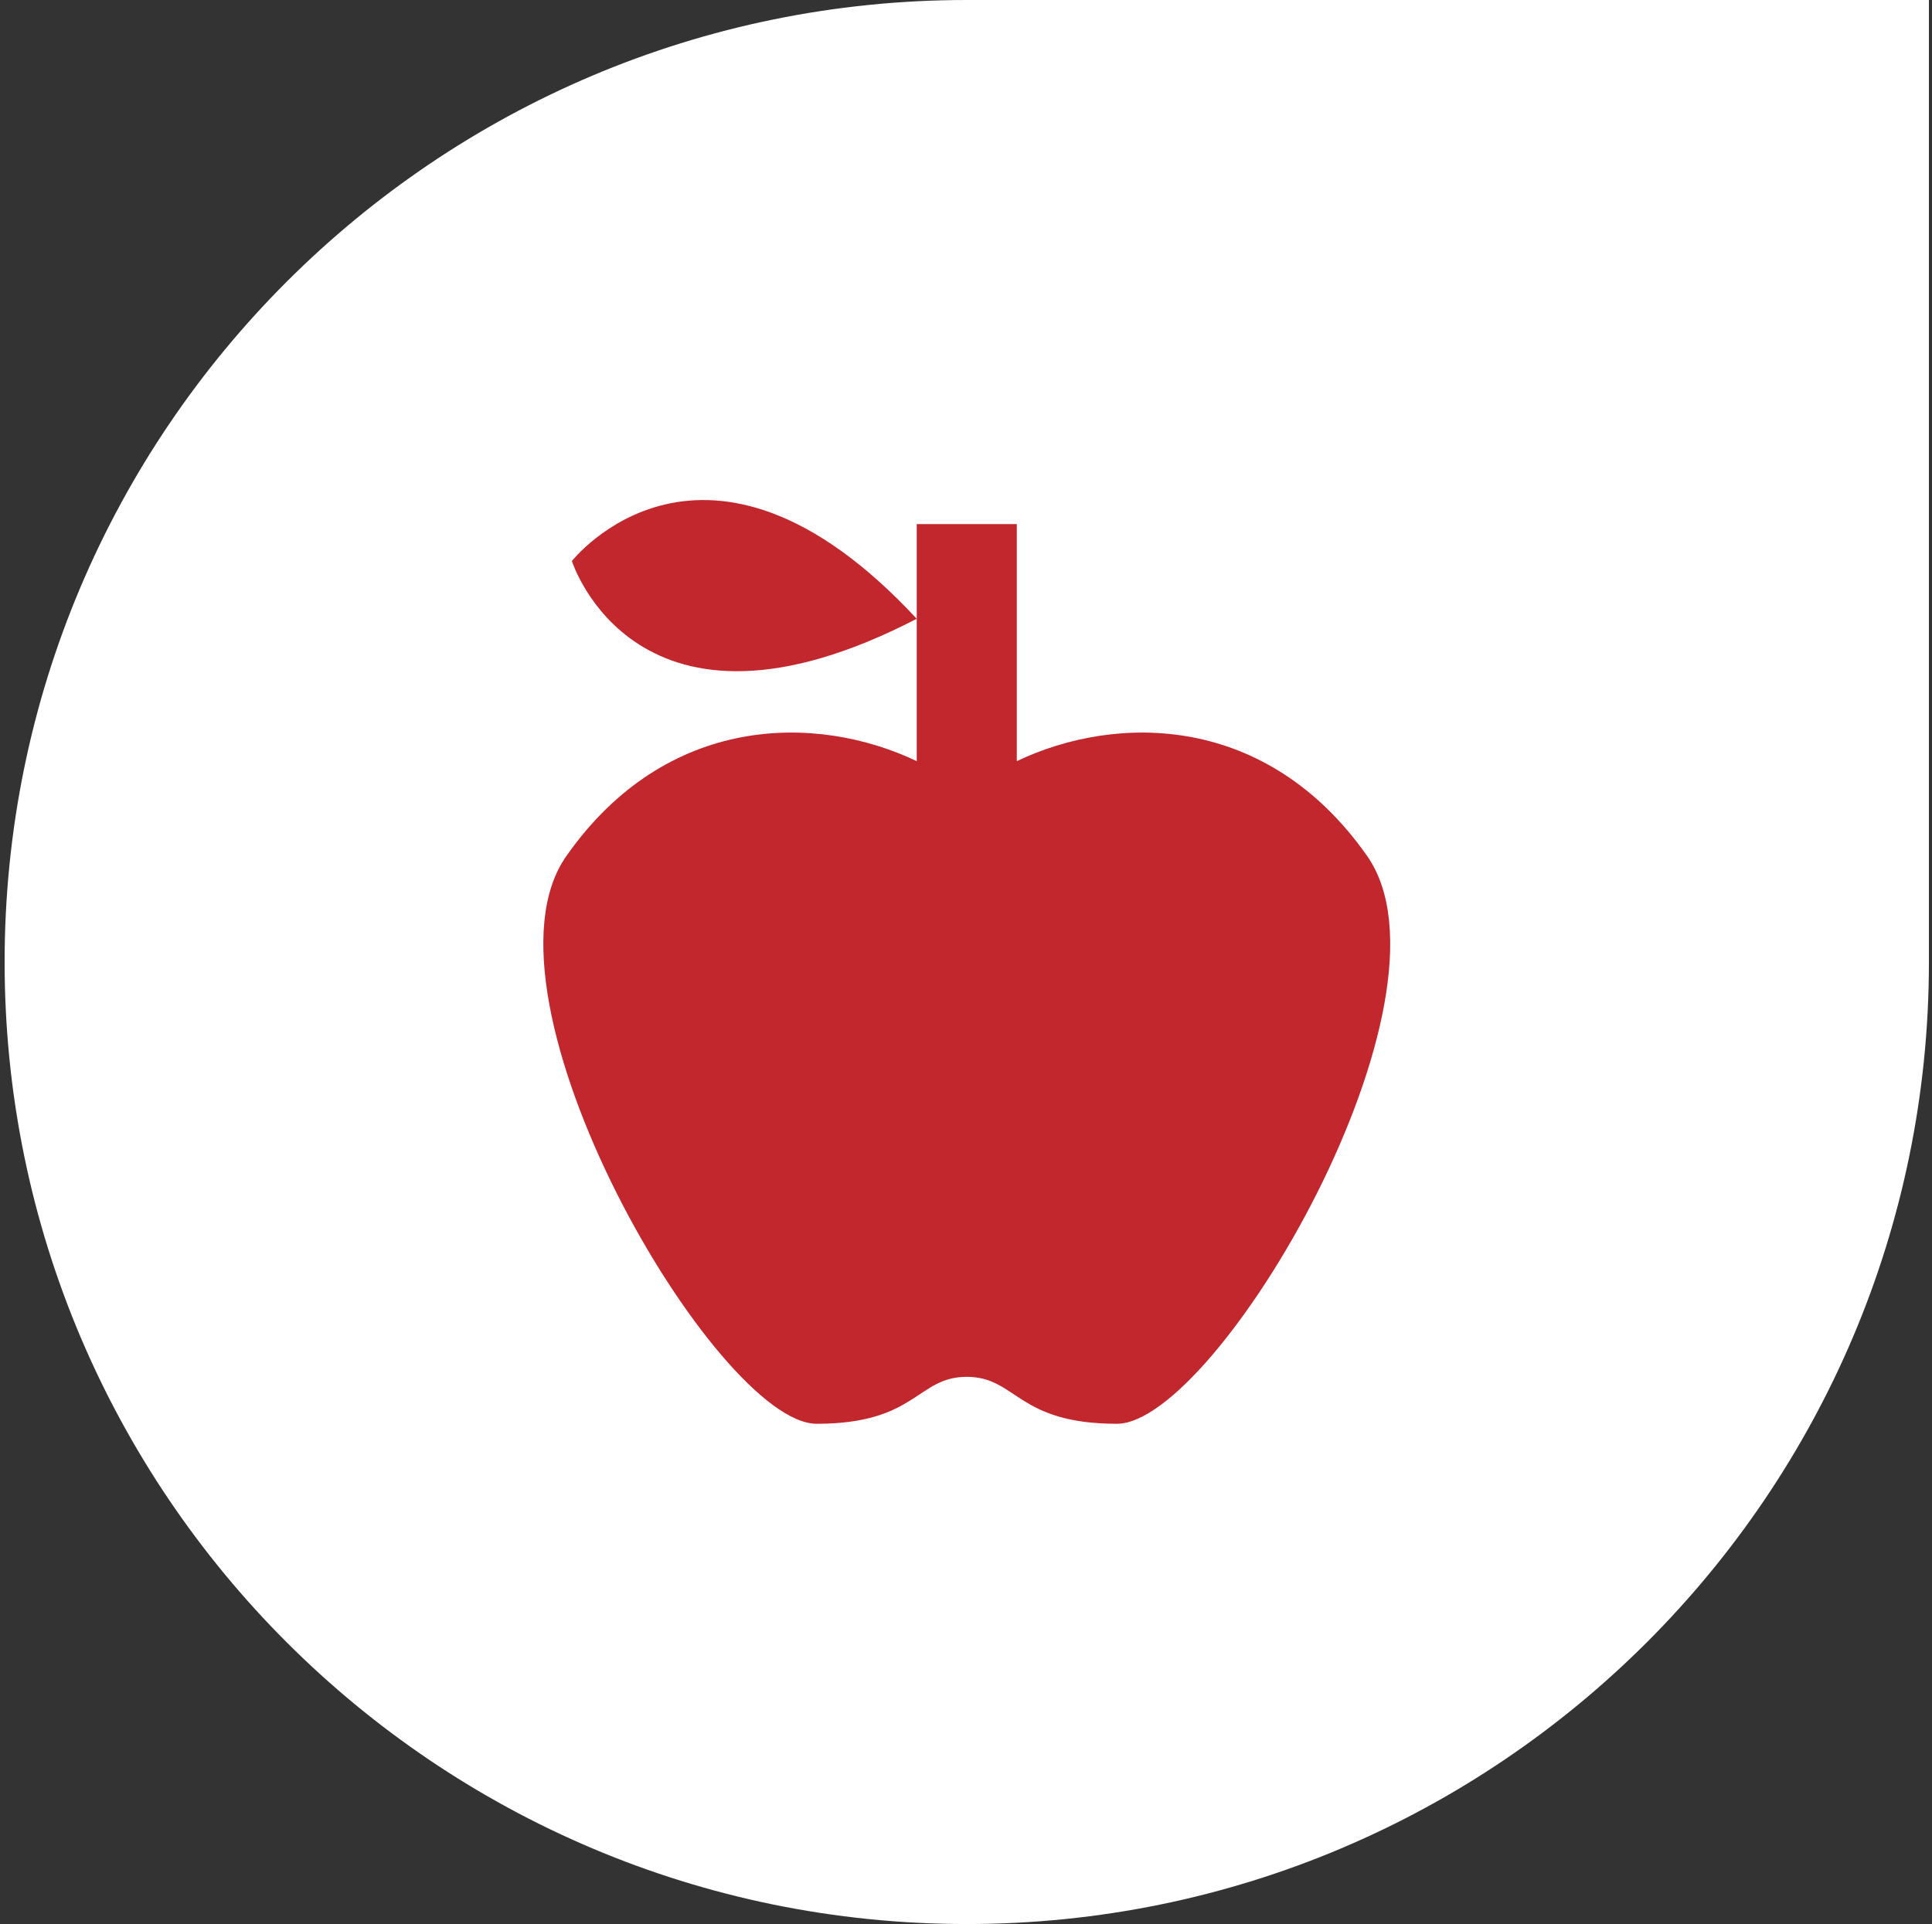 <?xml version="1.0" encoding="utf-8"?>
<!-- Generator: Adobe Illustrator 25.2.0, SVG Export Plug-In . SVG Version: 6.00 Build 0)  -->
<svg version="1.1" id="Layer_1" xmlns="http://www.w3.org/2000/svg" xmlns:xlink="http://www.w3.org/1999/xlink" x="0px" y="0px"
	 viewBox="0 0 251 250" style="enable-background:new 0 0 251 250;" xml:space="preserve">
<rect x="0" y="0" width="251" height="250" fill="#333333" stroke="none"/>
<style type="text/css">
	.st0{fill:#FFFFFF;}
	.st1{fill:#C1272D;}
</style>
<path class="st0" d="M250.6,125c0,69-56,125-125,125c-69,0-125-56-125-125s56-125,125-125h125V125z"/>
<path class="st1" d="M177.6,111.2c13,18.5-19.5,73.8-32.5,73.8c-13,0-13-6.1-19.5-6.1s-6.5,6.1-19.5,6.1c-13,0-45.5-55.4-32.5-73.8
	c13-18.5,32.5-18.5,45.5-12.3V80.4c-36.5,18.9-44.8-7.5-44.8-7.5s17.3-22.1,44.8,7.5V68.1h13v30.8
	C145.1,92.7,164.6,92.7,177.6,111.2z"/>
</svg>
